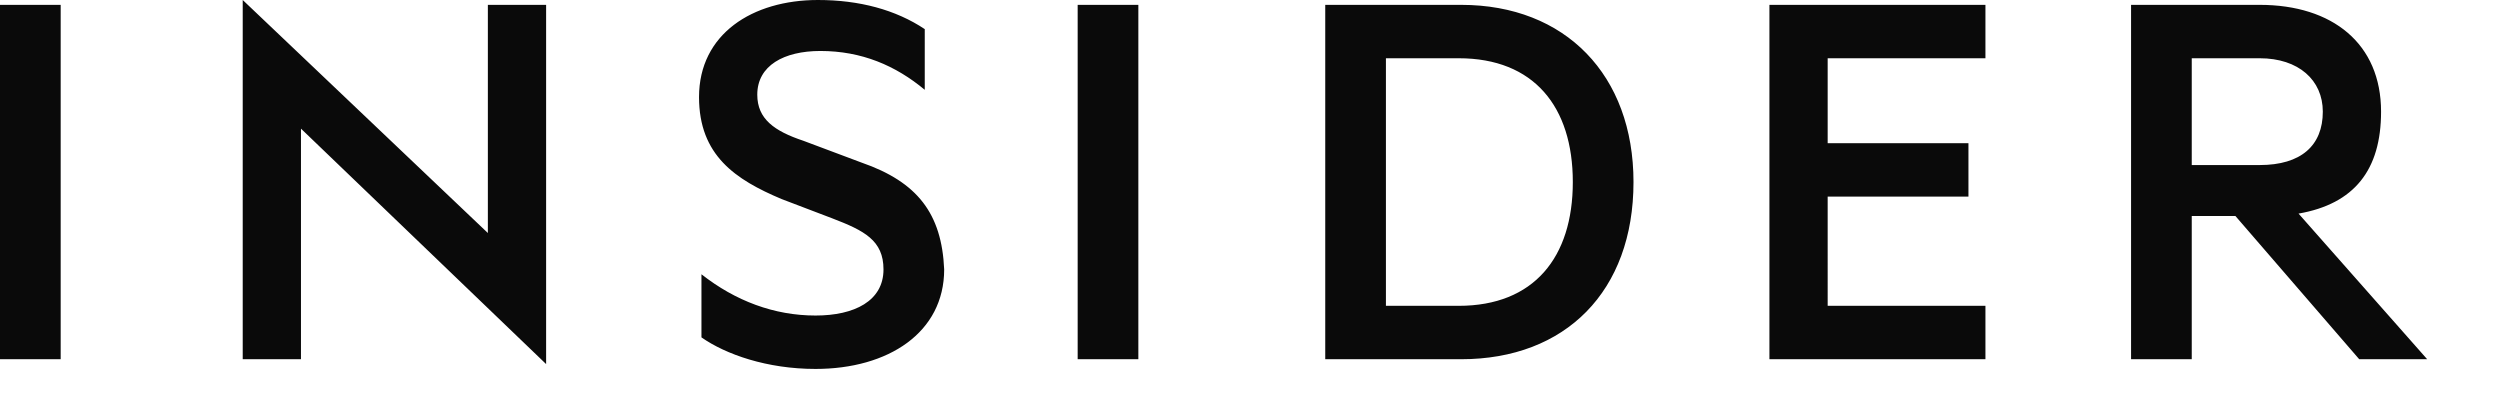 <svg xmlns="http://www.w3.org/2000/svg" viewBox="0 0 103 17"><path fill="#0a0a0a" d="M0 .2h2.5v14.6H0V.2zm20.1 9.4L10 0v14.8h2.4V5.3L22.5 15V.2h-2.4v9.4zm15.4-2.9l-2.4-.9c-1.2-.4-1.9-.9-1.9-1.9 0-1.2 1.1-1.8 2.6-1.8 1.7 0 3.1.6 4.3 1.6V1.2C36.9.4 35.4 0 33.7 0c-2.7 0-4.9 1.4-4.9 4 0 2.4 1.5 3.4 3.4 4.2l2.1.8c1.3.5 2.1.9 2.1 2.1 0 1.3-1.2 1.9-2.8 1.9-1.7 0-3.3-.6-4.7-1.7v2.6c1 .7 2.7 1.3 4.7 1.3 3 0 5.3-1.5 5.3-4.1-.1-2.3-1.1-3.6-3.4-4.4zM44.4.2h2.5v14.6h-2.5V.2zm15.8 0h-5.6v14.6h5.6c4.3 0 7.1-2.8 7.1-7.3 0-4.4-2.8-7.3-7.1-7.3zm-.1 12.4h-3V2.4h3c3.1 0 4.7 2 4.7 5.1 0 3.1-1.6 5.1-4.7 5.1zm12.8 2.2h8.9v-2.2h-6.5V8.1h5.8V5.9h-5.8V2.4h6.5V.2h-8.9v14.6zm21.8-6c2.3-.4 3.4-1.8 3.4-4.2 0-2.8-2-4.4-5-4.4h-5.3v14.6h2.5V8.9h1.8l5.1 5.9h2.8l-5.3-6zm-4.4-2V2.4h2.8c1.6 0 2.6.9 2.6 2.2 0 1.4-.9 2.2-2.6 2.2h-2.8z"/></svg>
